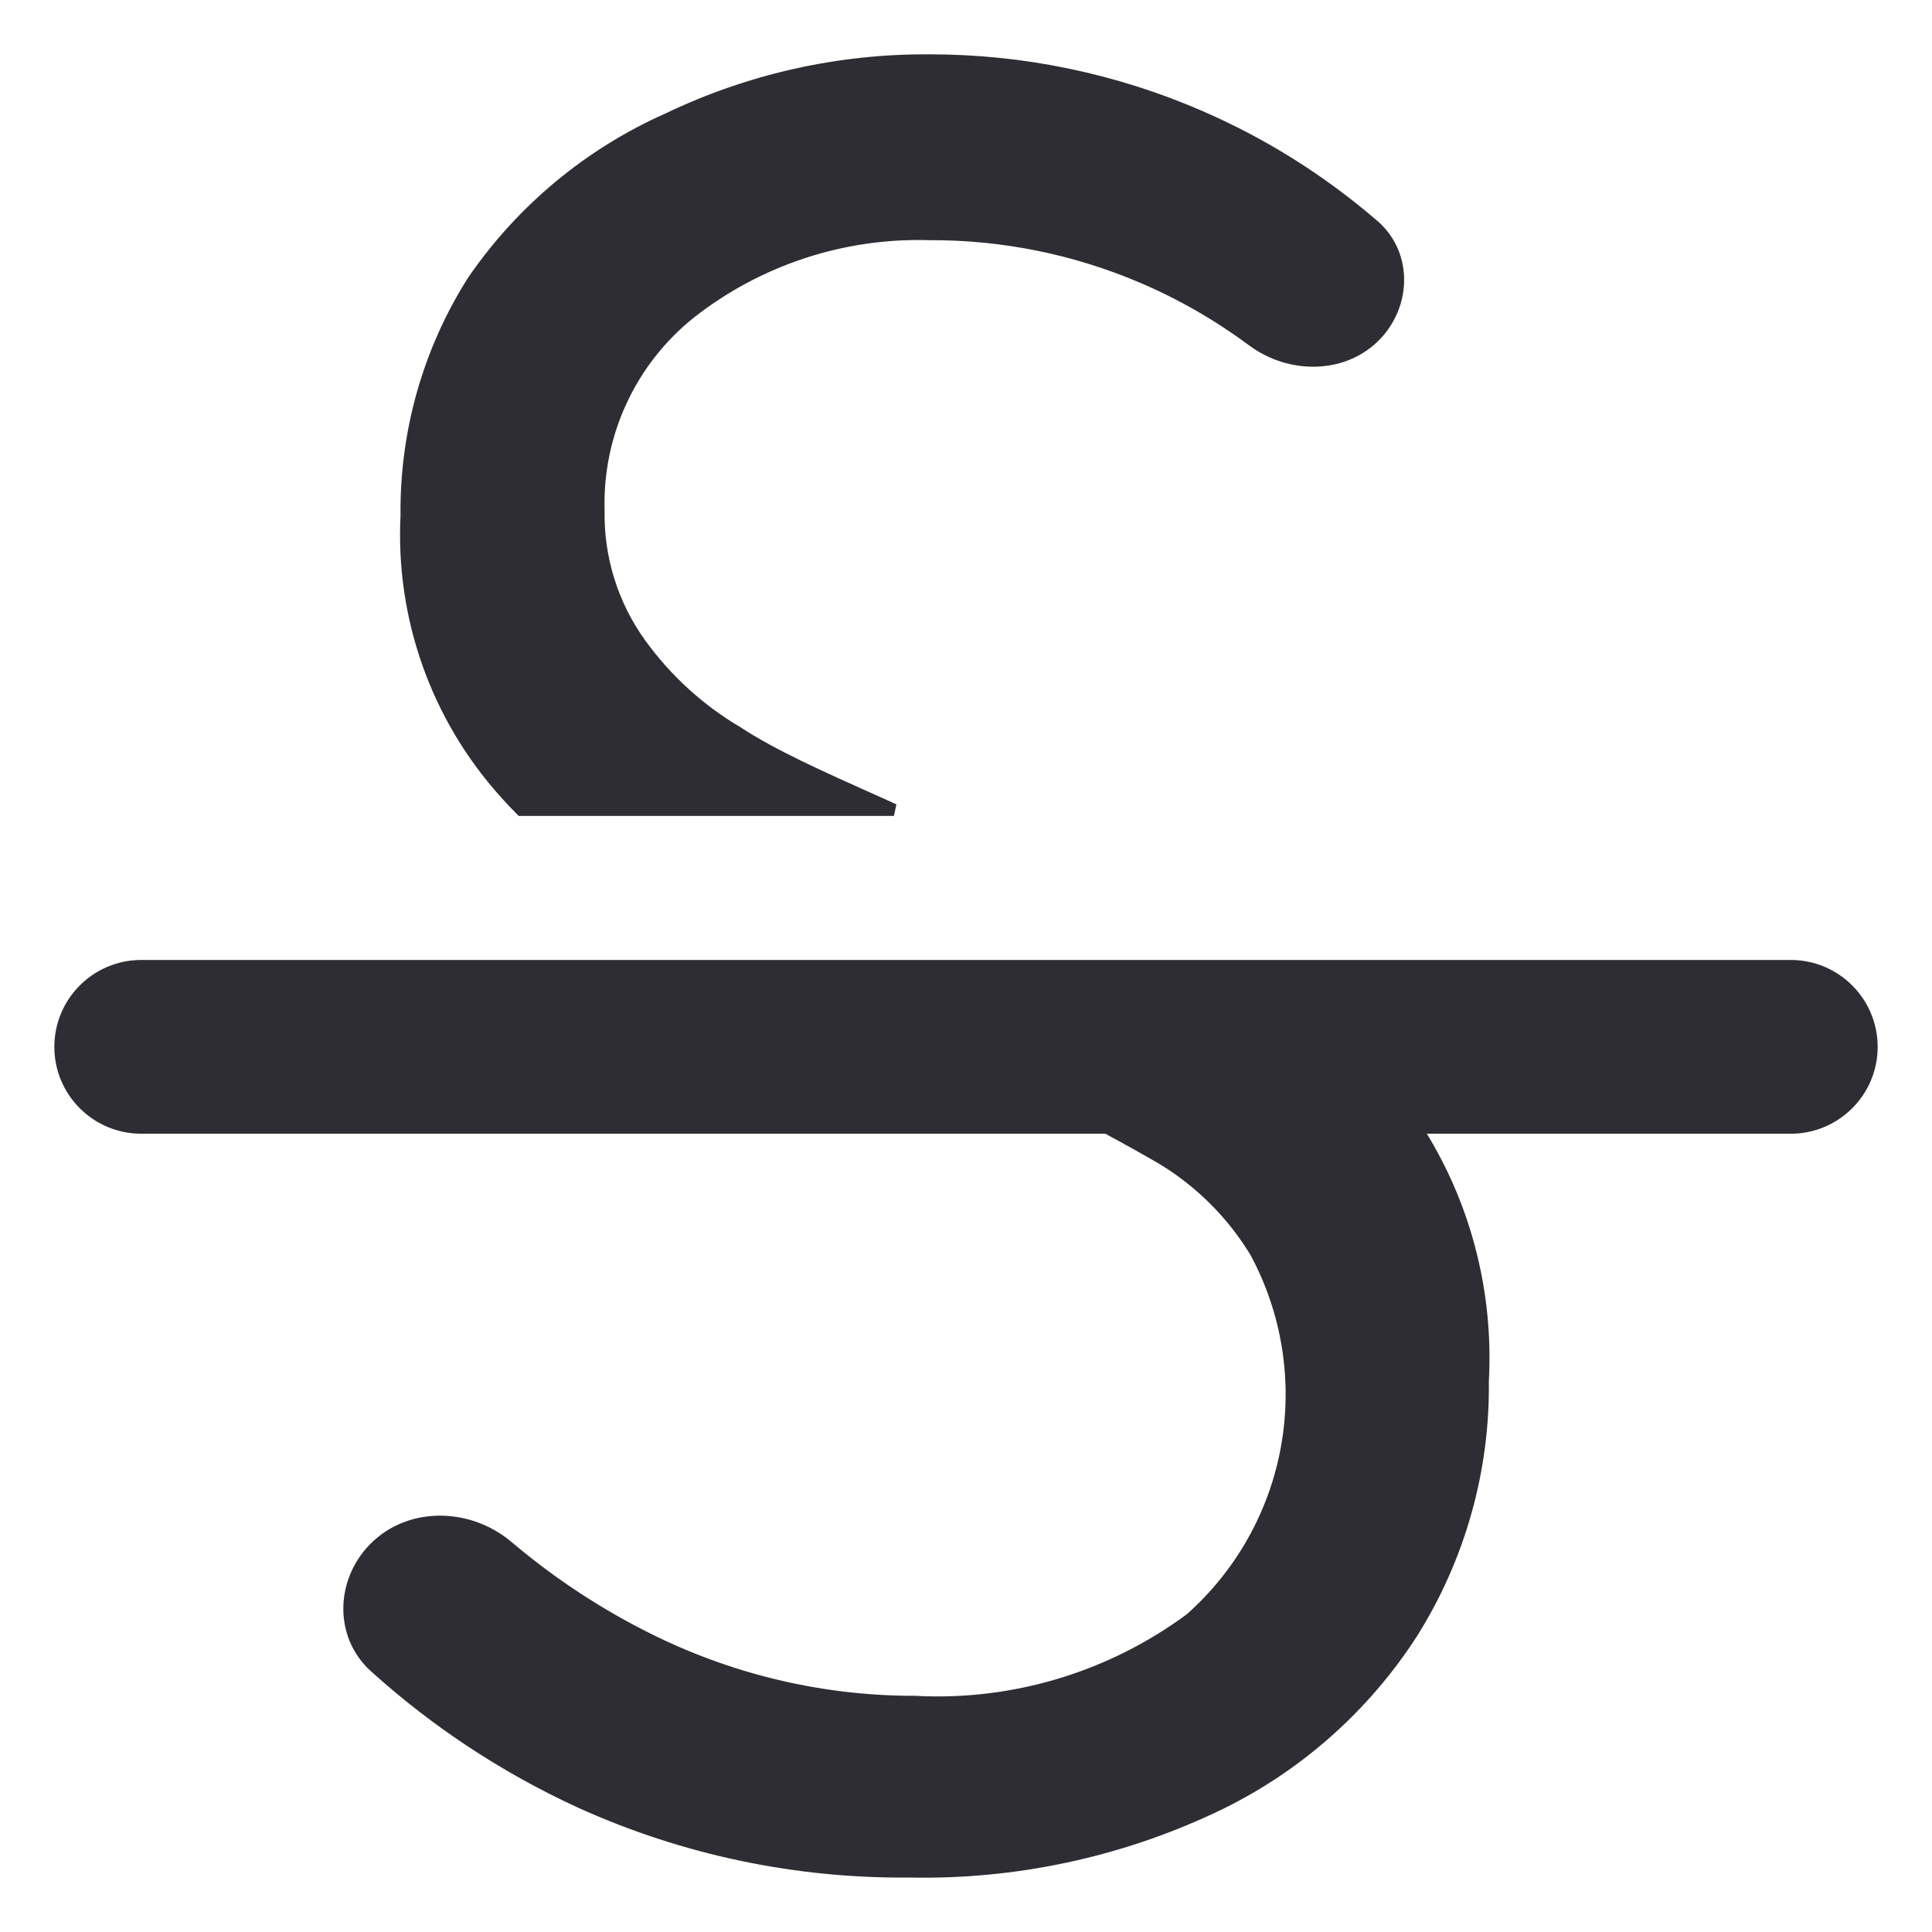 <svg width="16" height="16" viewBox="0 0 16 16" fill="none" xmlns="http://www.w3.org/2000/svg">
<path d="M4.179 6.561C4.223 6.611 4.269 6.66 4.316 6.707H7.403L7.326 6.672L7.279 6.651C6.783 6.429 6.398 6.257 6.104 6.064C5.789 5.878 5.517 5.629 5.303 5.333C5.071 5.012 4.95 4.624 4.957 4.229C4.948 3.916 5.011 3.605 5.143 3.321C5.274 3.037 5.47 2.787 5.715 2.591C6.278 2.149 6.979 1.918 7.695 1.939C8.301 1.936 8.902 2.057 9.46 2.295C9.784 2.433 10.091 2.61 10.373 2.819C10.696 3.06 11.165 3.049 11.424 2.739V2.739C11.641 2.478 11.633 2.092 11.376 1.869C10.945 1.497 10.46 1.191 9.935 0.964C9.228 0.657 8.465 0.499 7.695 0.5C6.946 0.495 6.205 0.662 5.53 0.986C4.88 1.275 4.322 1.739 3.919 2.326C3.55 2.907 3.359 3.583 3.367 4.271C3.325 5.112 3.617 5.935 4.179 6.561ZM9.166 9.339H1.17C0.8 9.339 0.5 9.039 0.5 8.67V8.67C0.5 8.3 0.8 8 1.17 8H14.83C15.2 8 15.5 8.3 15.5 8.67V8.67C15.5 9.039 15.2 9.339 14.83 9.339H11.726C12.126 9.957 12.321 10.694 12.28 11.439C12.289 12.174 12.086 12.895 11.696 13.518C11.292 14.147 10.718 14.65 10.041 14.967C9.257 15.335 8.398 15.517 7.532 15.499C6.592 15.508 5.662 15.312 4.806 14.924C4.184 14.638 3.61 14.26 3.104 13.802C2.829 13.553 2.828 13.132 3.073 12.853V12.853C3.362 12.525 3.872 12.527 4.205 12.809C4.573 13.121 4.979 13.386 5.411 13.596C6.088 13.925 6.827 14.095 7.576 14.094C8.393 14.138 9.2 13.895 9.858 13.409C10.279 13.037 10.561 12.534 10.659 11.981C10.757 11.429 10.665 10.859 10.398 10.366C10.205 10.049 9.938 9.783 9.62 9.592C9.47 9.505 9.319 9.421 9.166 9.339Z" fill="#2D2D33" stroke="#2D2D33" stroke-width="0.1"/>
</svg>
